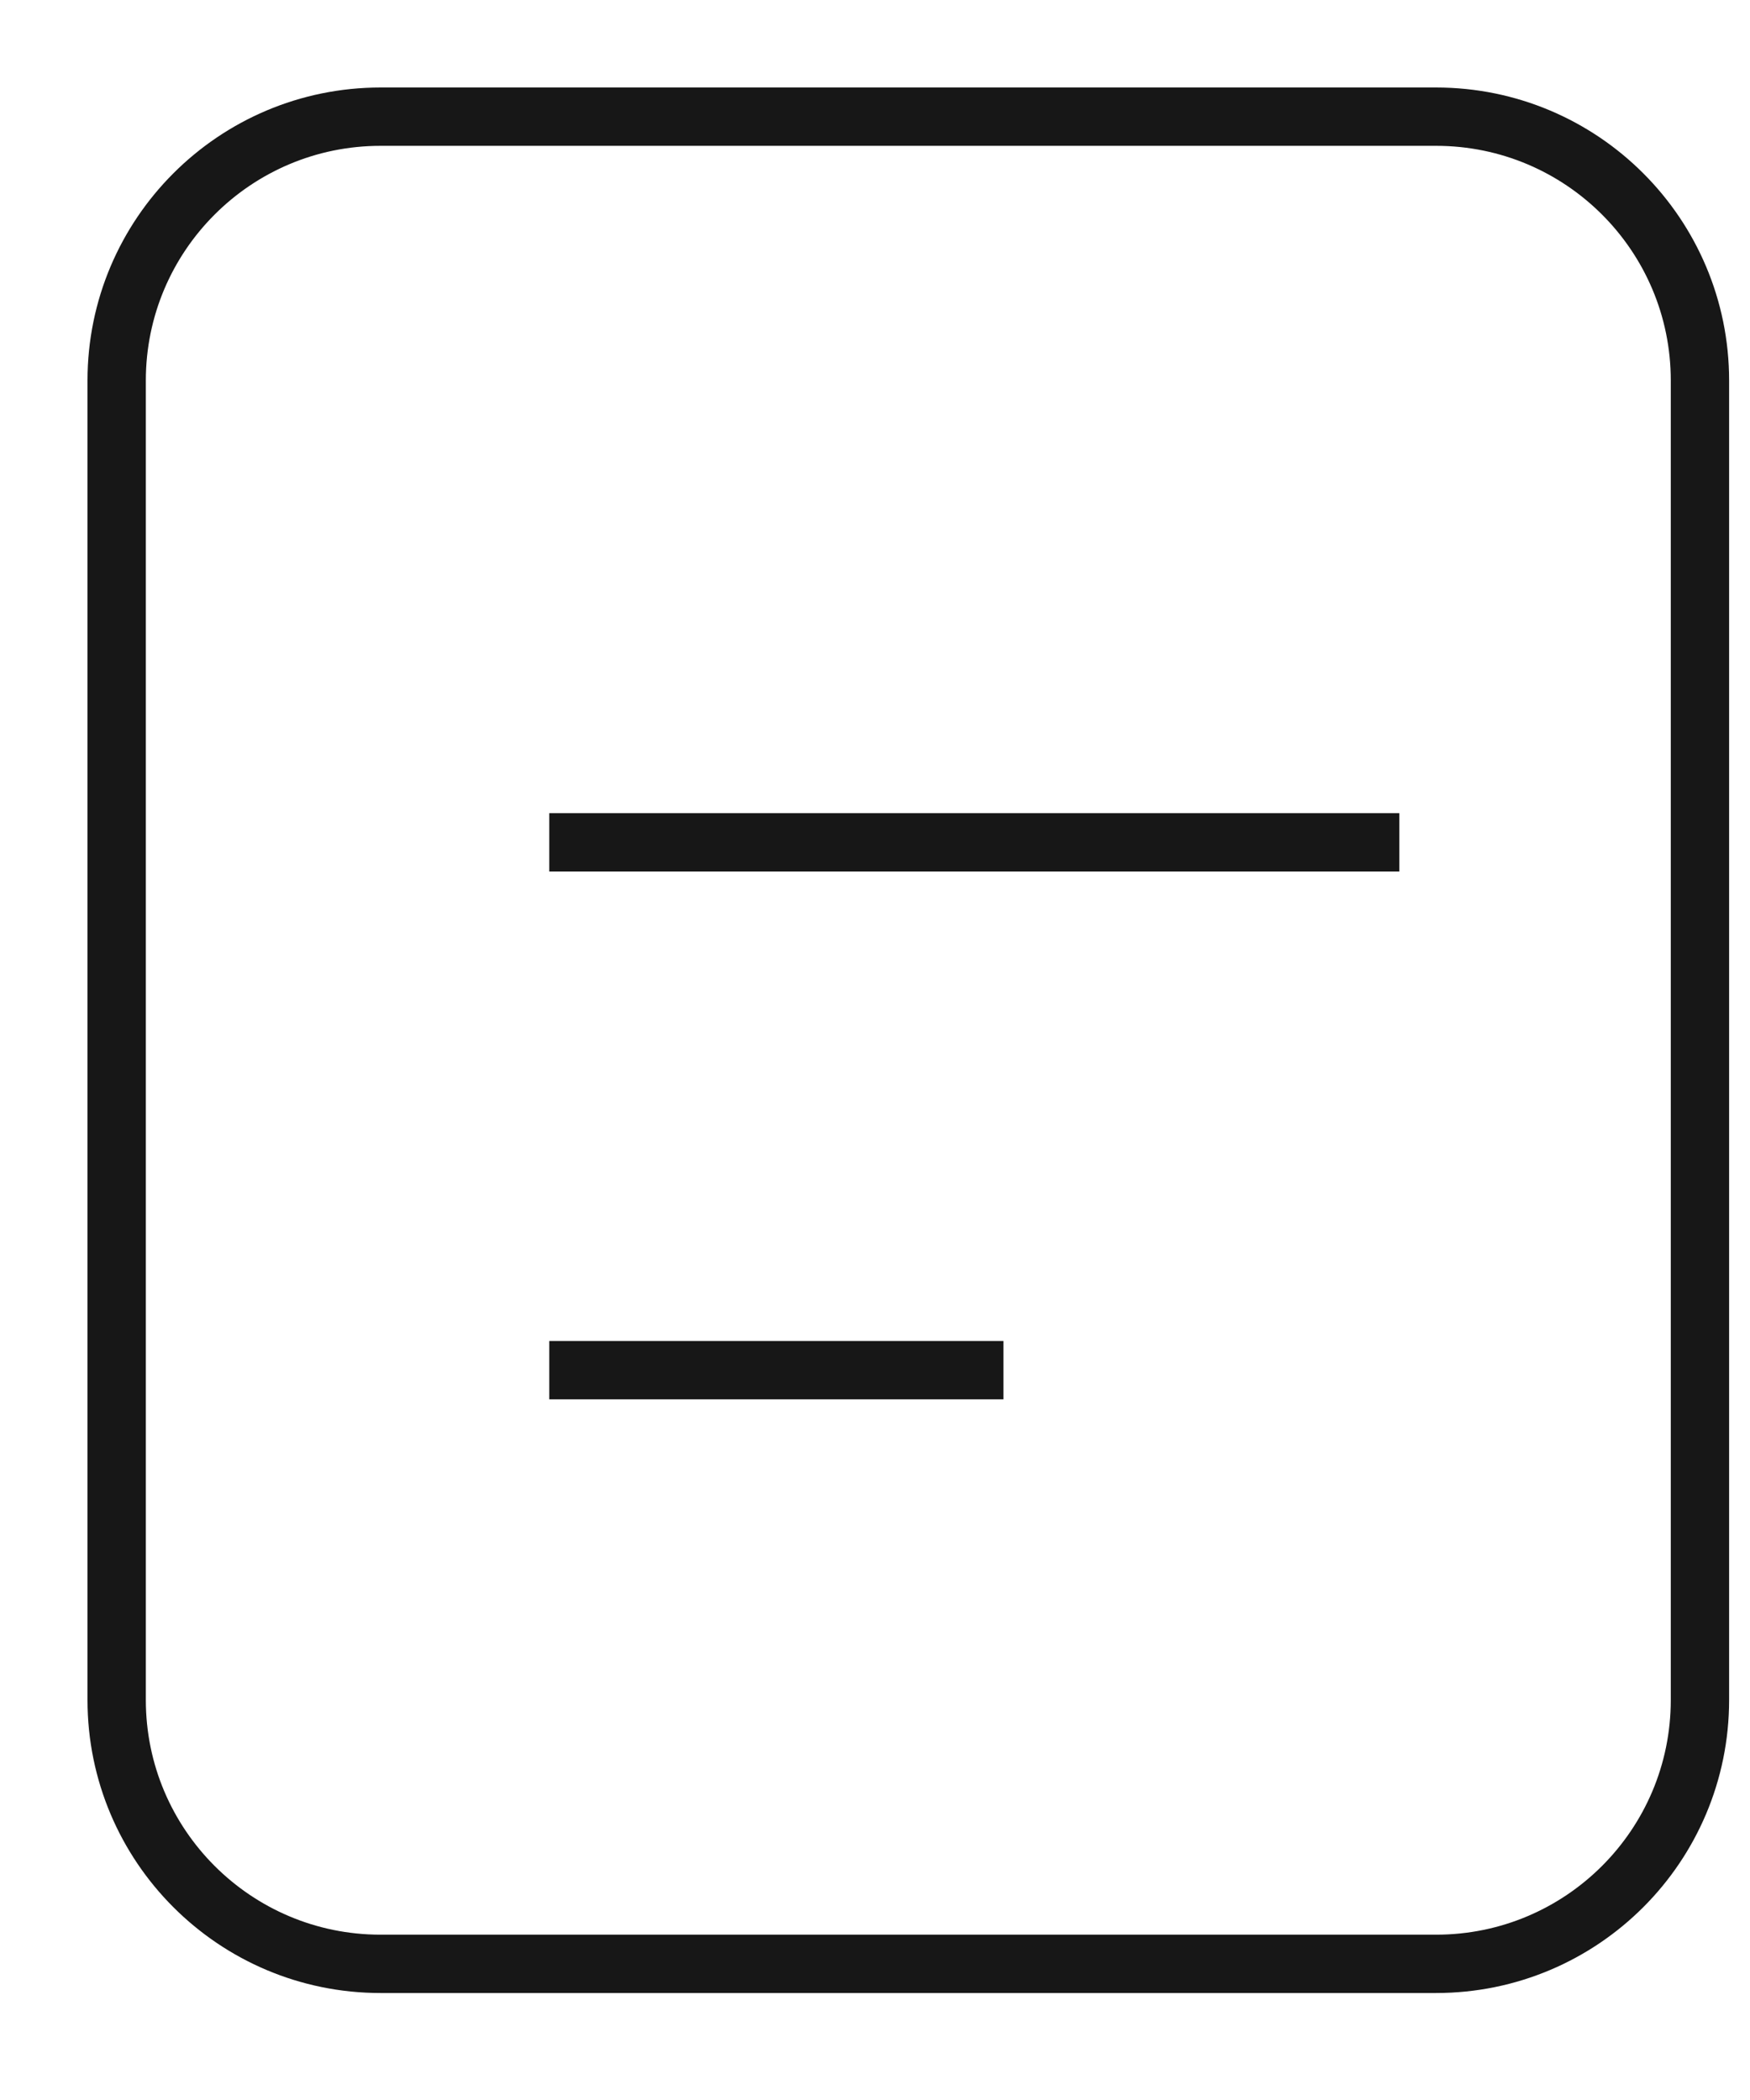 <svg width="15" height="18" viewBox="0 0 15 18" fill="none" xmlns="http://www.w3.org/2000/svg">
<path fill-rule="evenodd" clip-rule="evenodd" d="M14.571 14.571V3.262C14.571 2.013 13.559 1 12.309 1H3.262C2.013 1 1 2.013 1 3.262V14.571C1 15.82 2.013 16.833 3.262 16.833H12.309C13.559 16.833 14.571 15.82 14.571 14.571Z" stroke="#171717" stroke-width="0.5" stroke-linecap="round" stroke-linejoin="round"/>
<path d="M4.958 7.22H11.744" stroke="#171717" stroke-width="0.5" stroke-linecap="square" stroke-linejoin="round"/>
<path d="M4.958 11.744H8.351" stroke="#171717" stroke-width="0.5" stroke-linecap="square" stroke-linejoin="round"/>
</svg>
